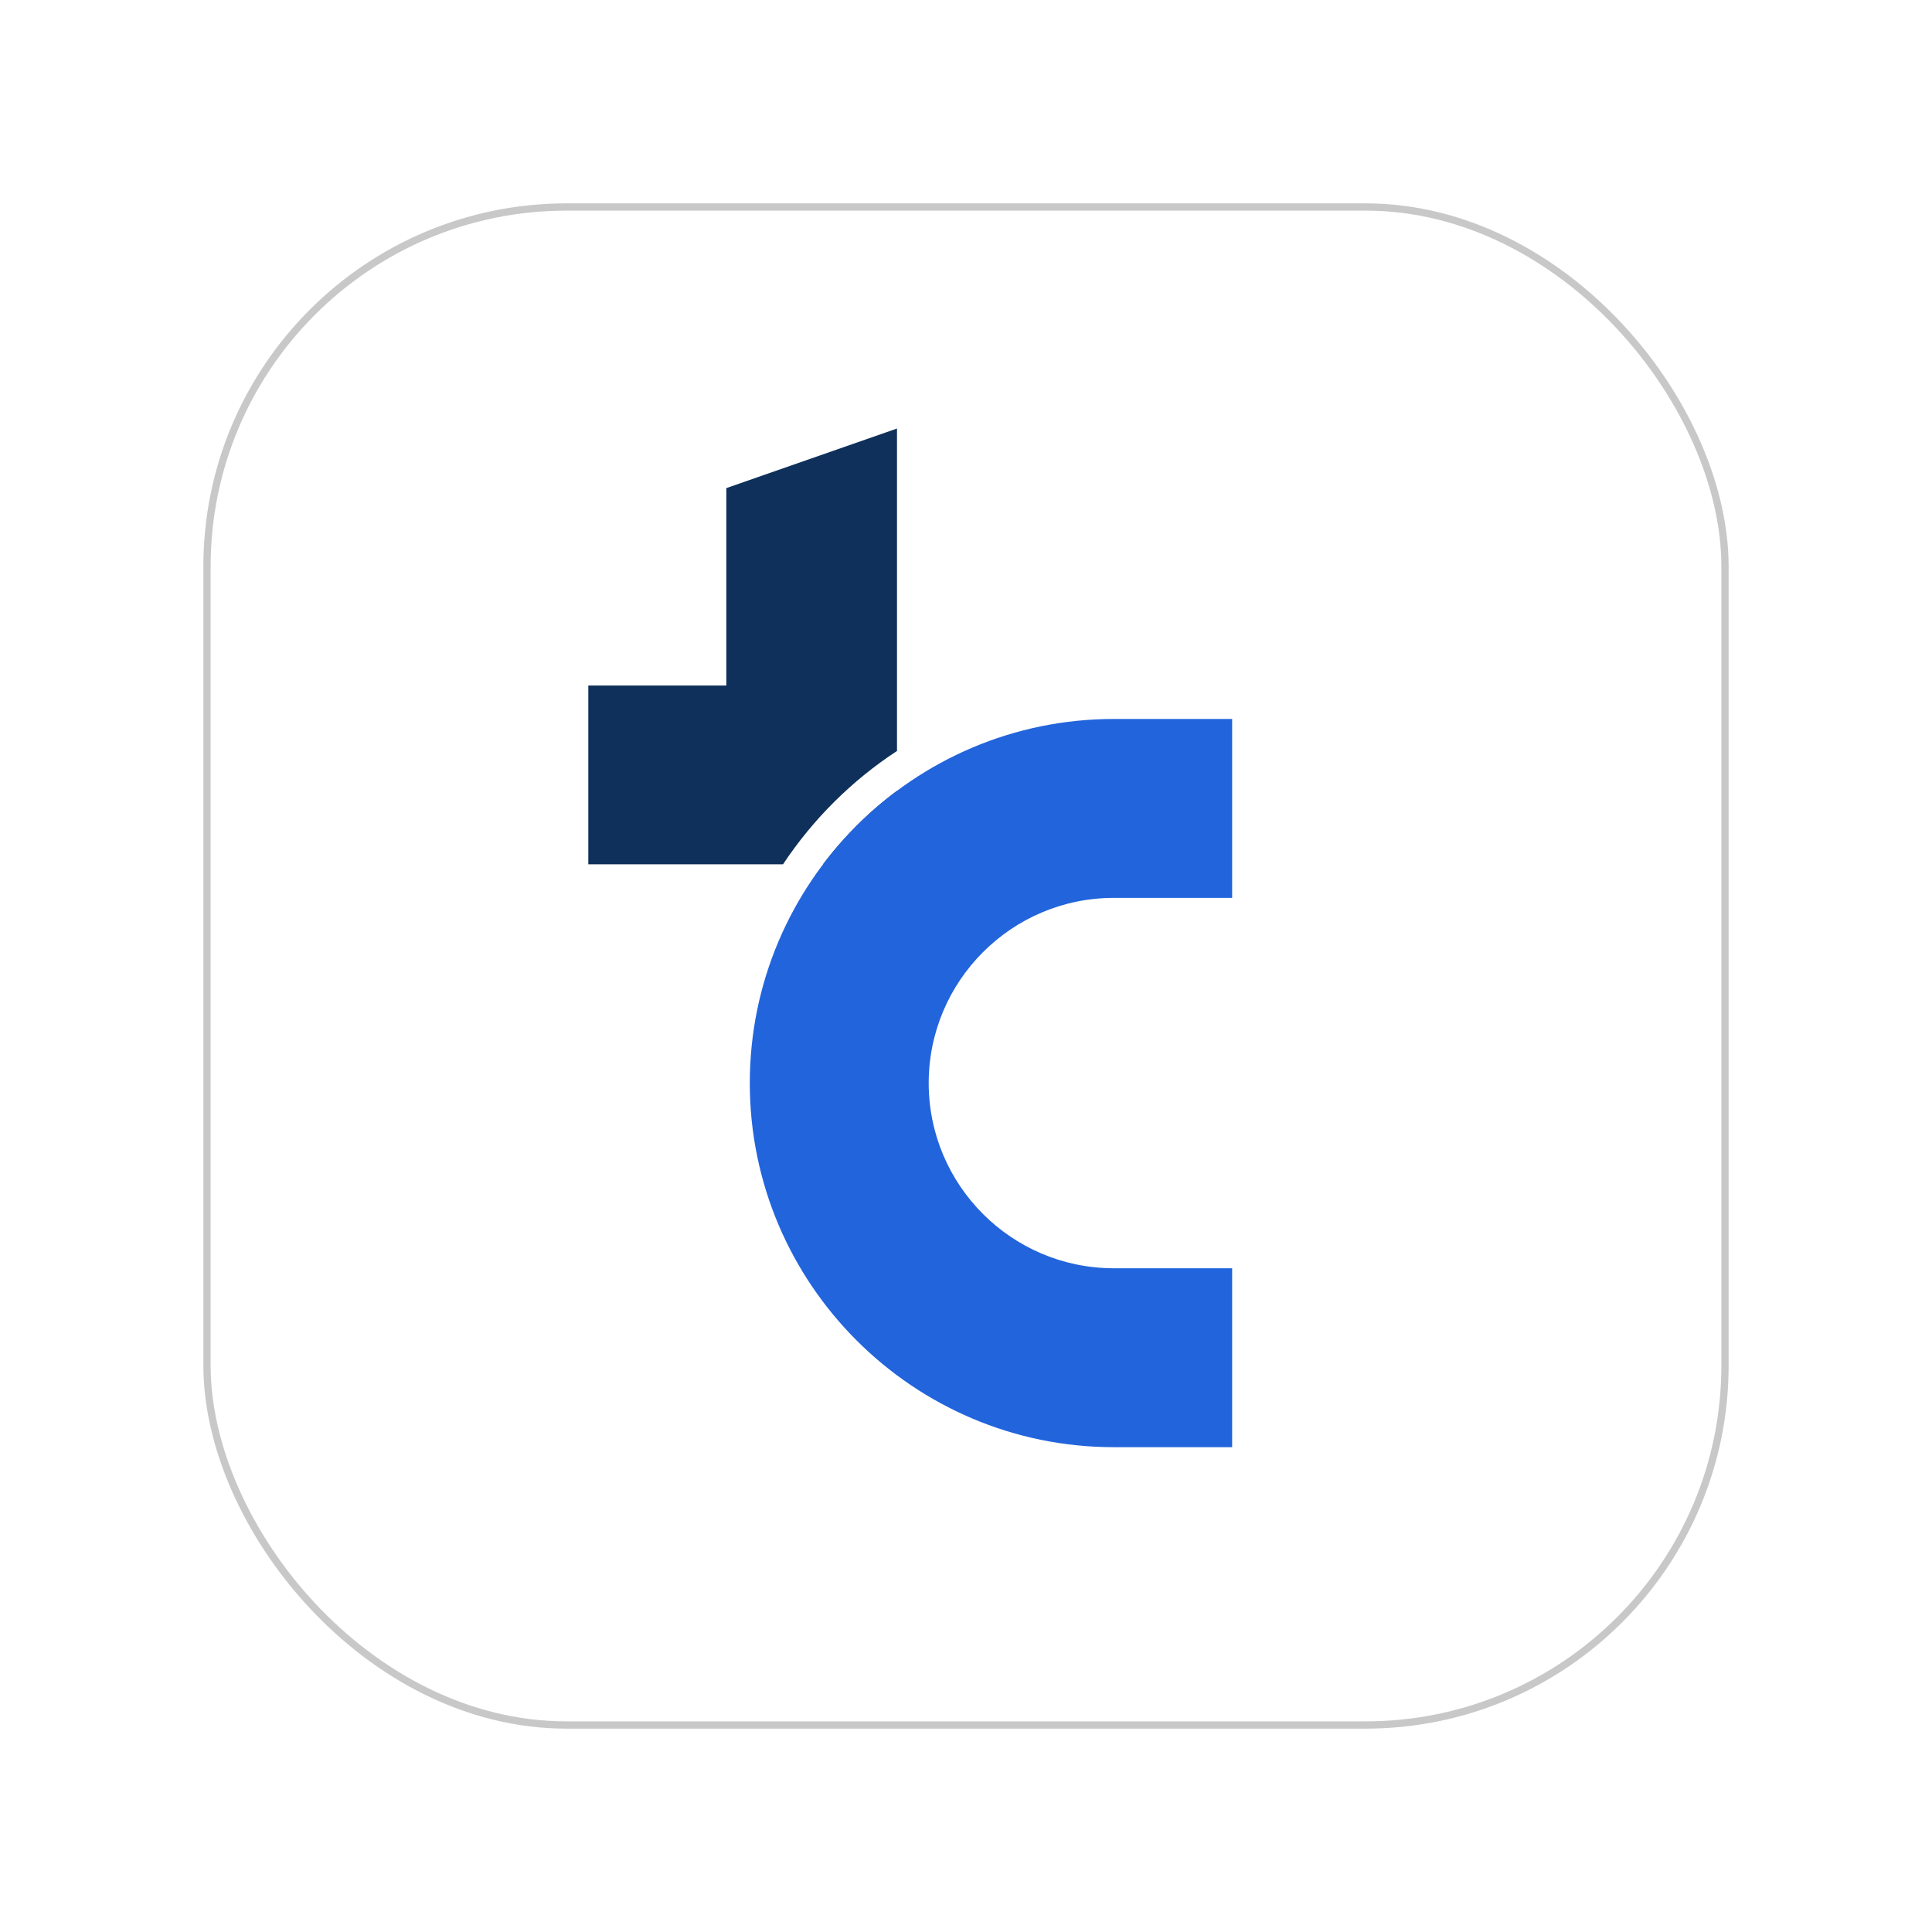 <svg width="532" height="532" viewBox="0 0 532 532" fill="none" xmlns="http://www.w3.org/2000/svg">
<g filter="url(#filter0_d_12065_398)">
<rect x="56" y="52" width="420" height="420" rx="100" fill="white"/>
<rect x="57" y="53" width="418" height="418" rx="99" stroke="#C8C8C8" stroke-width="2"/>
</g>
<path d="M247 206.783C234.541 214.948 223.844 225.589 215.611 238H162V188.77H200V134.41L247 118V206.783ZM247 238H226.633C232.421 230.323 239.286 223.5 247 217.759V238Z" fill="#0E305A"/>
<path d="M306.718 197.975C251.451 197.975 206.465 242.965 206.465 298.237C206.465 353.508 251.451 398.499 306.718 398.499H339.286V349.231H306.718C278.591 349.231 255.728 326.366 255.728 298.237C255.728 270.107 278.591 247.242 306.718 247.242H339.286V197.975H306.718Z" fill="#2264DC"/>
<defs>
<filter id="filter0_d_12065_398" x="0" y="0" width="532" height="532" filterUnits="userSpaceOnUse" color-interpolation-filters="sRGB">
<feFlood flood-opacity="0" result="BackgroundImageFix"/>
<feColorMatrix in="SourceAlpha" type="matrix" values="0 0 0 0 0 0 0 0 0 0 0 0 0 0 0 0 0 0 127 0" result="hardAlpha"/>
<feOffset dy="4"/>
<feGaussianBlur stdDeviation="28"/>
<feComposite in2="hardAlpha" operator="out"/>
<feColorMatrix type="matrix" values="0 0 0 0 0 0 0 0 0 0 0 0 0 0 0 0 0 0 0.12 0"/>
<feBlend mode="normal" in2="BackgroundImageFix" result="effect1_dropShadow_12065_398"/>
<feBlend mode="normal" in="SourceGraphic" in2="effect1_dropShadow_12065_398" result="shape"/>
</filter>
</defs>
</svg>
